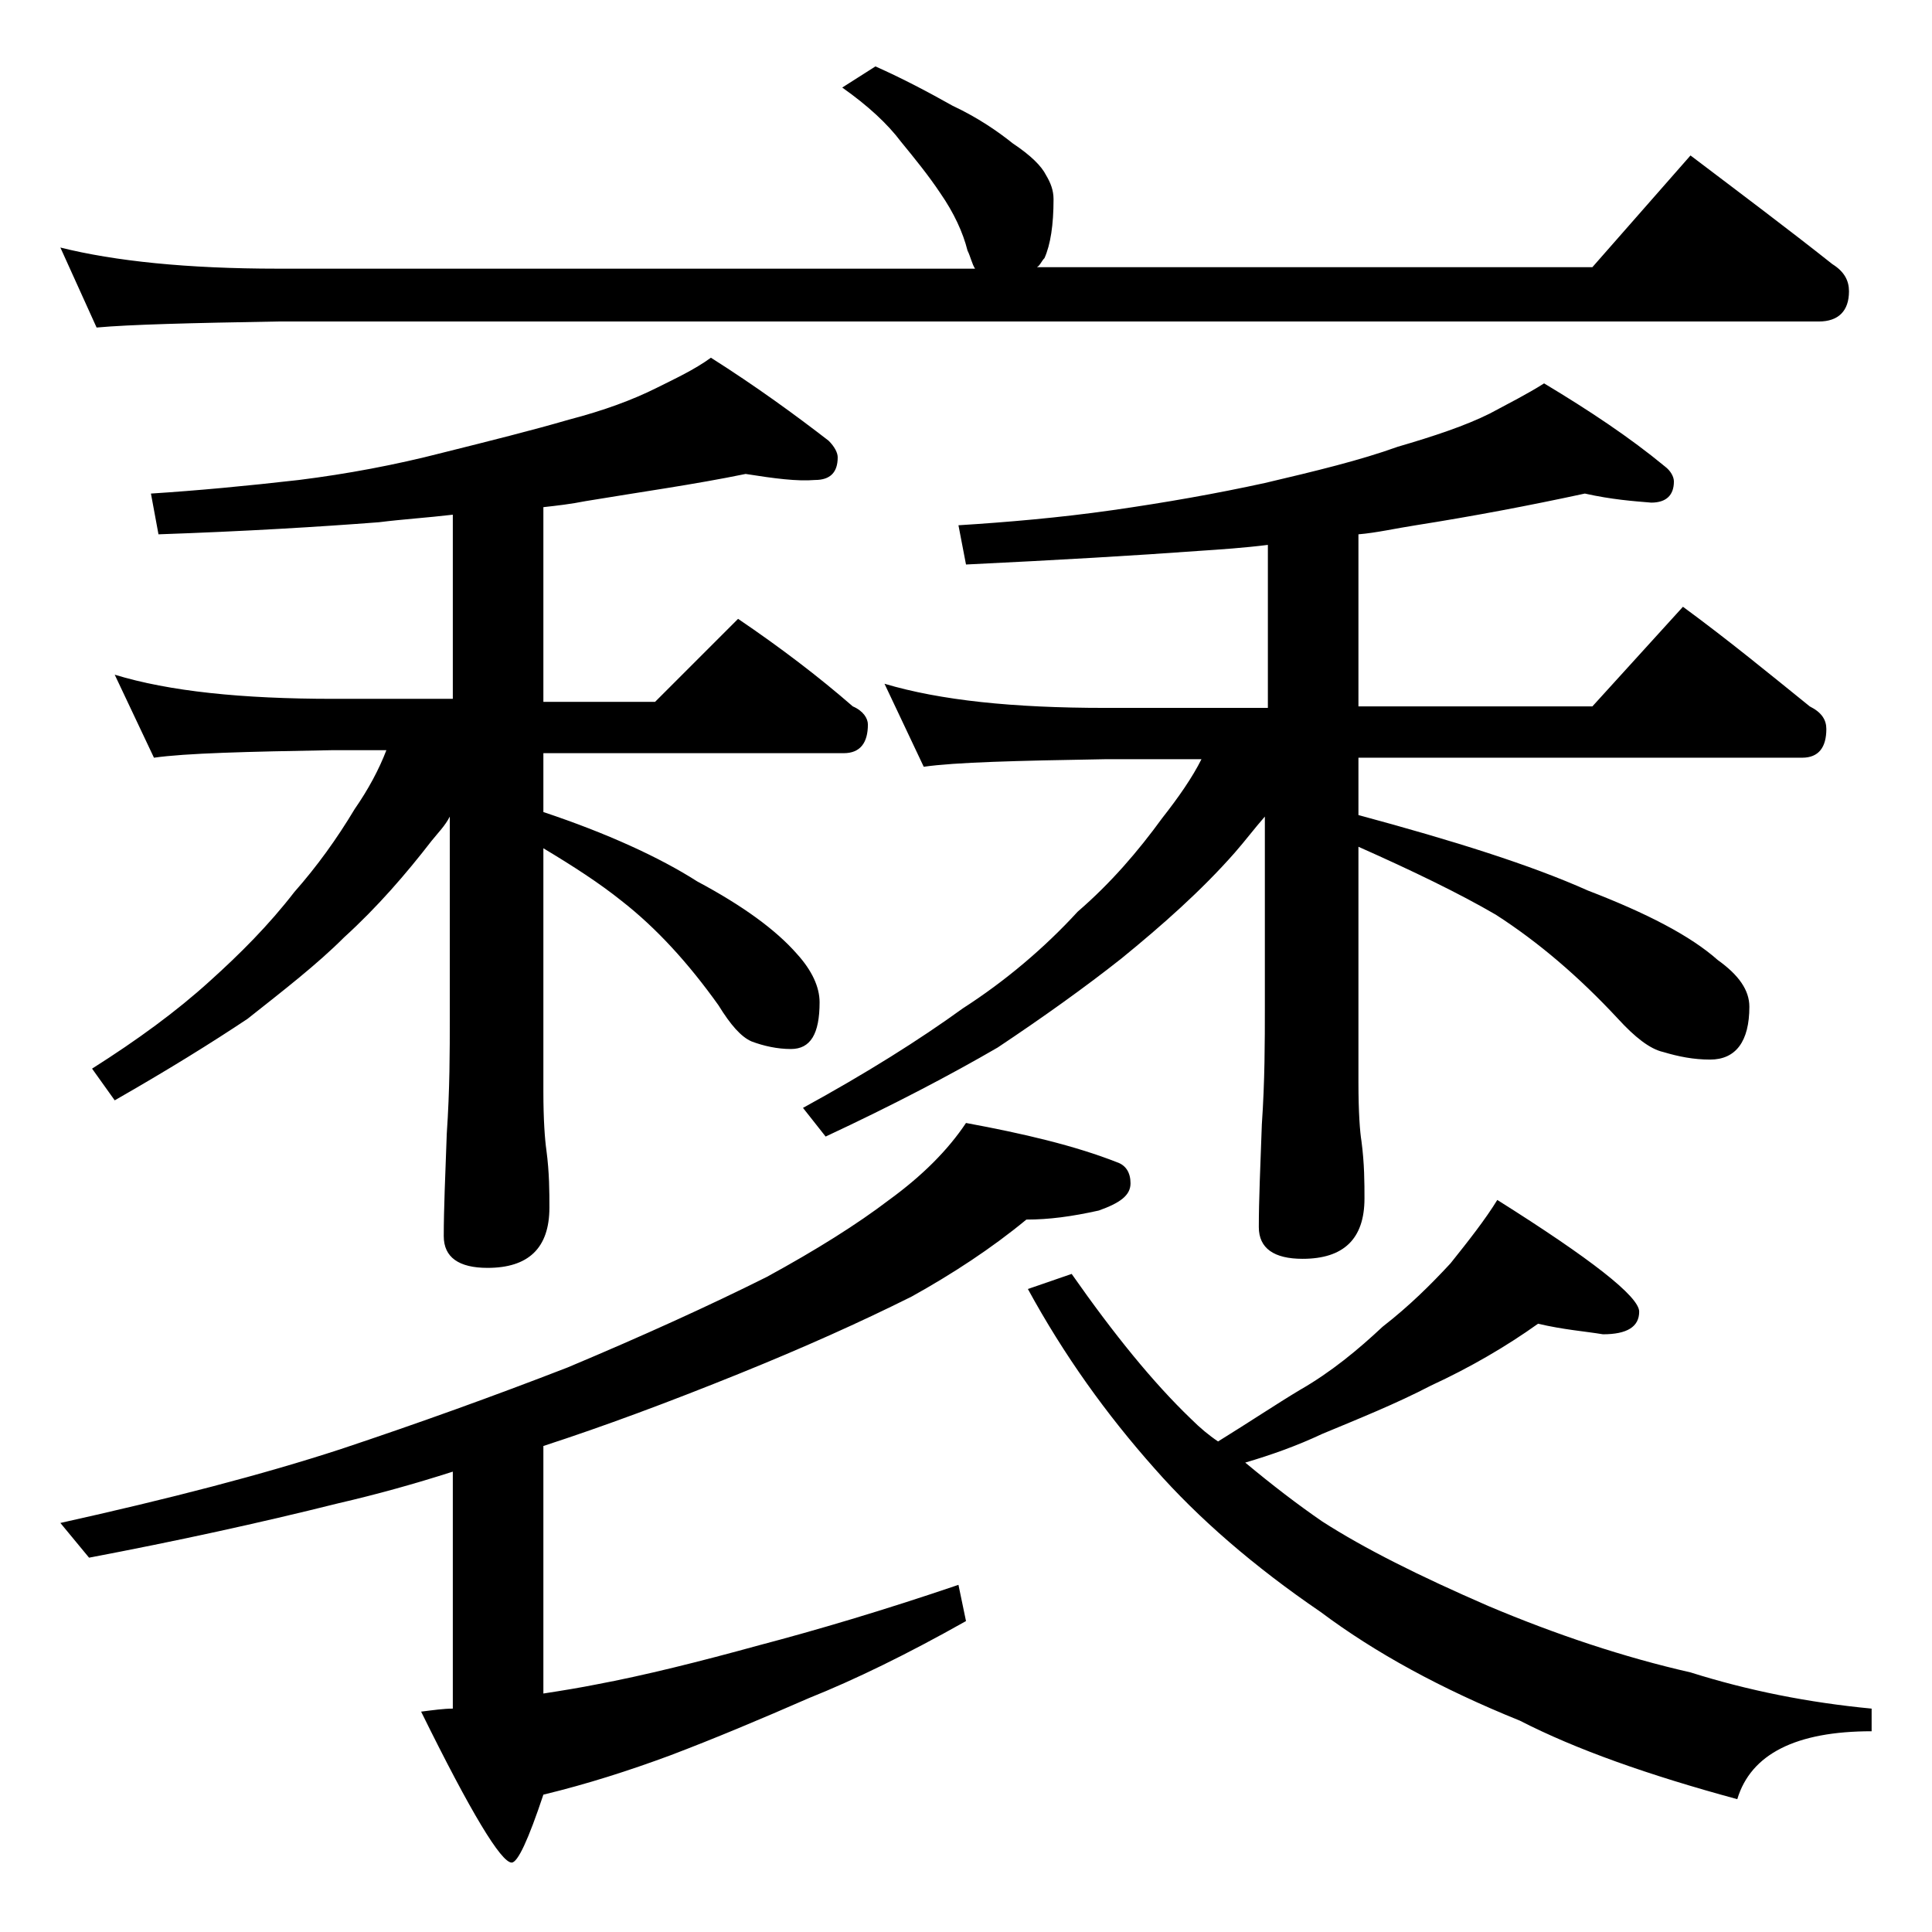 <?xml version="1.0" encoding="utf-8"?>
<!-- Generator: Adobe Illustrator 18.0.0, SVG Export Plug-In . SVG Version: 6.00 Build 0)  -->
<!DOCTYPE svg PUBLIC "-//W3C//DTD SVG 1.1//EN" "http://www.w3.org/Graphics/SVG/1.1/DTD/svg11.dtd">
<svg version="1.1" id="Layer_1" xmlns="http://www.w3.org/2000/svg" xmlns:xlink="http://www.w3.org/1999/xlink" x="0px" y="0px"
	 viewBox="0 0 128 128" enable-background="new 0 0 128 128" xml:space="preserve">
<path d="M58,4.4c1.8,0.8,3.5,1.7,5.1,2.6c1.7,0.8,3,1.7,4,2.5c1.2,0.8,1.9,1.5,2.2,2.1c0.3,0.5,0.5,1,0.5,1.6c0,1.7-0.2,3-0.6,3.9
	c-0.2,0.2-0.3,0.5-0.5,0.6h36.8l6.5-7.4c3.3,2.5,6.5,4.9,9.4,7.2c0.8,0.5,1.1,1.1,1.1,1.8c0,1.3-0.7,2-2,2H18.4
	c-5.8,0.1-9.8,0.2-12,0.4L4,16.4c3.6,0.9,8.4,1.4,14.4,1.4h46.2c-0.2-0.3-0.3-0.8-0.5-1.2c-0.3-1.2-0.9-2.5-1.8-3.8
	c-0.8-1.2-1.7-2.3-2.6-3.4c-0.9-1.2-2.2-2.4-3.9-3.6L58,4.4z M64,74.4c3.8,0.7,7.2,1.5,10,2.6c0.6,0.2,0.9,0.7,0.9,1.4
	c0,0.8-0.7,1.3-2.1,1.8c-1.8,0.4-3.3,0.6-4.8,0.6c-2.3,1.9-4.9,3.6-7.6,5.1C57,87.6,53.2,89.3,49,91c-4.7,1.9-9,3.5-13,4.8v16.4
	c1.3-0.2,2.5-0.4,3.5-0.6c3.2-0.6,6.8-1.5,10.8-2.6c3.8-1,8.2-2.3,13.2-4l0.5,2.4c-3.9,2.2-7.4,3.9-10.4,5.1
	c-3.2,1.4-6.3,2.7-9.2,3.8c-2.7,1-5.5,1.9-8.4,2.6c-1,3-1.7,4.5-2.1,4.5c-0.7,0-2.7-3.3-6-10c0.8-0.1,1.5-0.2,2.1-0.2V97.5
	c-2.5,0.8-5,1.5-7.6,2.1c-5.2,1.3-10.7,2.5-16.5,3.6L4,100.9c7.2-1.6,13.4-3.2,18.6-4.9c5.1-1.7,10.1-3.5,15-5.4
	c5-2.1,9.4-4.1,13.2-6c3.3-1.8,6-3.5,8.1-5.1C61.1,77.9,62.8,76.2,64,74.4z M49.4,31.4c-3.4,0.7-7,1.2-10.6,1.8
	c-1,0.2-1.9,0.3-2.8,0.4v12.9h7.4l5.5-5.5c2.8,1.9,5.3,3.8,7.6,5.8c0.7,0.3,1,0.8,1,1.2c0,1.2-0.5,1.9-1.6,1.9H36v3.9
	c4.2,1.4,7.7,3,10.2,4.6c3,1.6,5.2,3.2,6.6,4.8c1,1.1,1.5,2.2,1.5,3.2c0,2.1-0.6,3.1-1.9,3.1c-0.9,0-1.8-0.2-2.6-0.5
	c-0.7-0.3-1.4-1.1-2.2-2.4c-2-2.8-4.1-5.1-6.4-6.9c-1.5-1.2-3.2-2.3-5.2-3.5v16.1c0,1.9,0.1,3.2,0.2,3.9c0.2,1.5,0.2,2.8,0.2,3.8
	c0,2.7-1.4,4-4.1,4c-1.9,0-2.9-0.7-2.9-2.1c0-1.8,0.1-4,0.2-6.8c0.2-2.9,0.2-5.5,0.2-7.6V54.1c-0.3,0.6-0.8,1.1-1.2,1.6
	c-1.7,2.2-3.6,4.4-5.8,6.4c-1.8,1.8-4,3.5-6.4,5.4c-2.4,1.6-5.3,3.4-8.8,5.4l-1.5-2.1c3-1.9,5.6-3.8,7.8-5.8c2-1.8,3.9-3.7,5.6-5.9
	c1.5-1.7,2.8-3.5,4-5.5c0.9-1.3,1.6-2.6,2.1-3.9h-3.5c-5.8,0.1-9.8,0.2-11.9,0.5l-2.6-5.5c3.6,1.1,8.4,1.6,14.5,1.6H30V34.1
	c-1.7,0.2-3.3,0.3-4.9,0.5c-3.9,0.3-8.8,0.6-14.6,0.8L10,32.7c3.1-0.2,6.3-0.5,9.8-0.9c3.2-0.4,6.4-1,9.5-1.8c3.2-0.8,6-1.5,8.4-2.2
	c2.3-0.6,4.2-1.3,5.8-2.1c1.2-0.6,2.5-1.2,3.6-2c3,1.9,5.6,3.8,7.8,5.5c0.4,0.4,0.6,0.8,0.6,1.1c0,1-0.5,1.5-1.5,1.5
	C52.8,31.9,51.3,31.7,49.4,31.4z M105,32.7c-3.7,0.8-7.4,1.5-11.2,2.1c-1.3,0.2-2.6,0.5-3.8,0.6v11.4h15.5l6-6.6
	c3,2.2,5.8,4.5,8.4,6.6c0.8,0.4,1.1,0.9,1.1,1.5c0,1.2-0.5,1.9-1.6,1.9H90V54c6.3,1.7,11.4,3.3,15.2,5c3.9,1.5,6.8,3,8.6,4.6
	c1.4,1,2.1,2,2.1,3.1c0,2.3-0.9,3.5-2.6,3.5c-1.1,0-2.1-0.2-3.1-0.5c-0.9-0.2-1.9-1-3-2.2c-2.6-2.8-5.3-5.1-8.1-6.9
	c-2.4-1.4-5.5-2.9-9.1-4.5v15.6c0,2,0.1,3.3,0.2,3.9c0.2,1.5,0.2,2.8,0.2,3.8c0,2.7-1.4,4-4.1,4c-1.9,0-2.9-0.7-2.9-2.1
	c0-1.8,0.1-4,0.2-6.8c0.2-2.9,0.2-5.5,0.2-7.8V54.1c-0.7,0.8-1.3,1.6-2,2.4c-2.2,2.5-4.8,4.8-7.5,7c-2.4,1.9-5.2,3.9-8.2,5.9
	c-3.1,1.8-6.9,3.8-11.4,5.9l-1.5-1.9c4.2-2.3,7.7-4.5,10.6-6.6c2.8-1.8,5.4-4,7.6-6.4c2.2-1.9,4-4,5.6-6.2c1.1-1.4,2-2.7,2.6-3.9
	h-6.4c-5.9,0.1-9.9,0.2-12,0.5l-2.6-5.5c3.7,1.1,8.5,1.6,14.6,1.6H84V36.1c-1.6,0.2-3.1,0.3-4.6,0.4c-4.1,0.3-9.2,0.6-15.4,0.9
	l-0.5-2.6c3.2-0.2,6.7-0.5,10.2-1c3.5-0.5,6.9-1.1,10.1-1.8c3.4-0.8,6.3-1.5,8.8-2.4c2.4-0.7,4.5-1.4,6.1-2.2c1.3-0.7,2.5-1.3,3.6-2
	c3,1.8,5.7,3.6,8,5.5c0.4,0.3,0.6,0.7,0.6,1c0,0.9-0.5,1.4-1.5,1.4C108.2,33.2,106.8,33.1,105,32.7z M101.9,87.7
	c-2.1,1.5-4.5,2.9-7.1,4.1c-2.3,1.2-4.8,2.2-7.2,3.2c-1.7,0.8-3.4,1.4-5.1,1.9c1.8,1.5,3.5,2.8,5.1,3.9c2.8,1.8,6.4,3.6,11,5.6
	c4.5,1.9,9,3.4,13.4,4.4c3.8,1.2,7.8,2,12,2.4v1.5c-5,0-8,1.5-8.9,4.5c-5.9-1.6-10.7-3.3-14.4-5.2c-5.2-2.1-9.6-4.5-13.2-7.2
	c-4.4-3-8.1-6.2-11-9.5c-3.2-3.6-6-7.5-8.4-11.9l2.9-1c2.8,4,5.4,7.2,7.9,9.6c0.6,0.6,1.2,1.1,1.8,1.5c2.1-1.3,3.9-2.5,5.4-3.4
	c2.1-1.2,3.9-2.7,5.5-4.2c1.8-1.4,3.2-2.8,4.5-4.2c1.2-1.5,2.3-2.9,3.1-4.2c6.2,3.9,9.4,6.4,9.4,7.4s-0.8,1.5-2.4,1.5
	C105,88.2,103.6,88.1,101.9,87.7z"/>
</svg>
